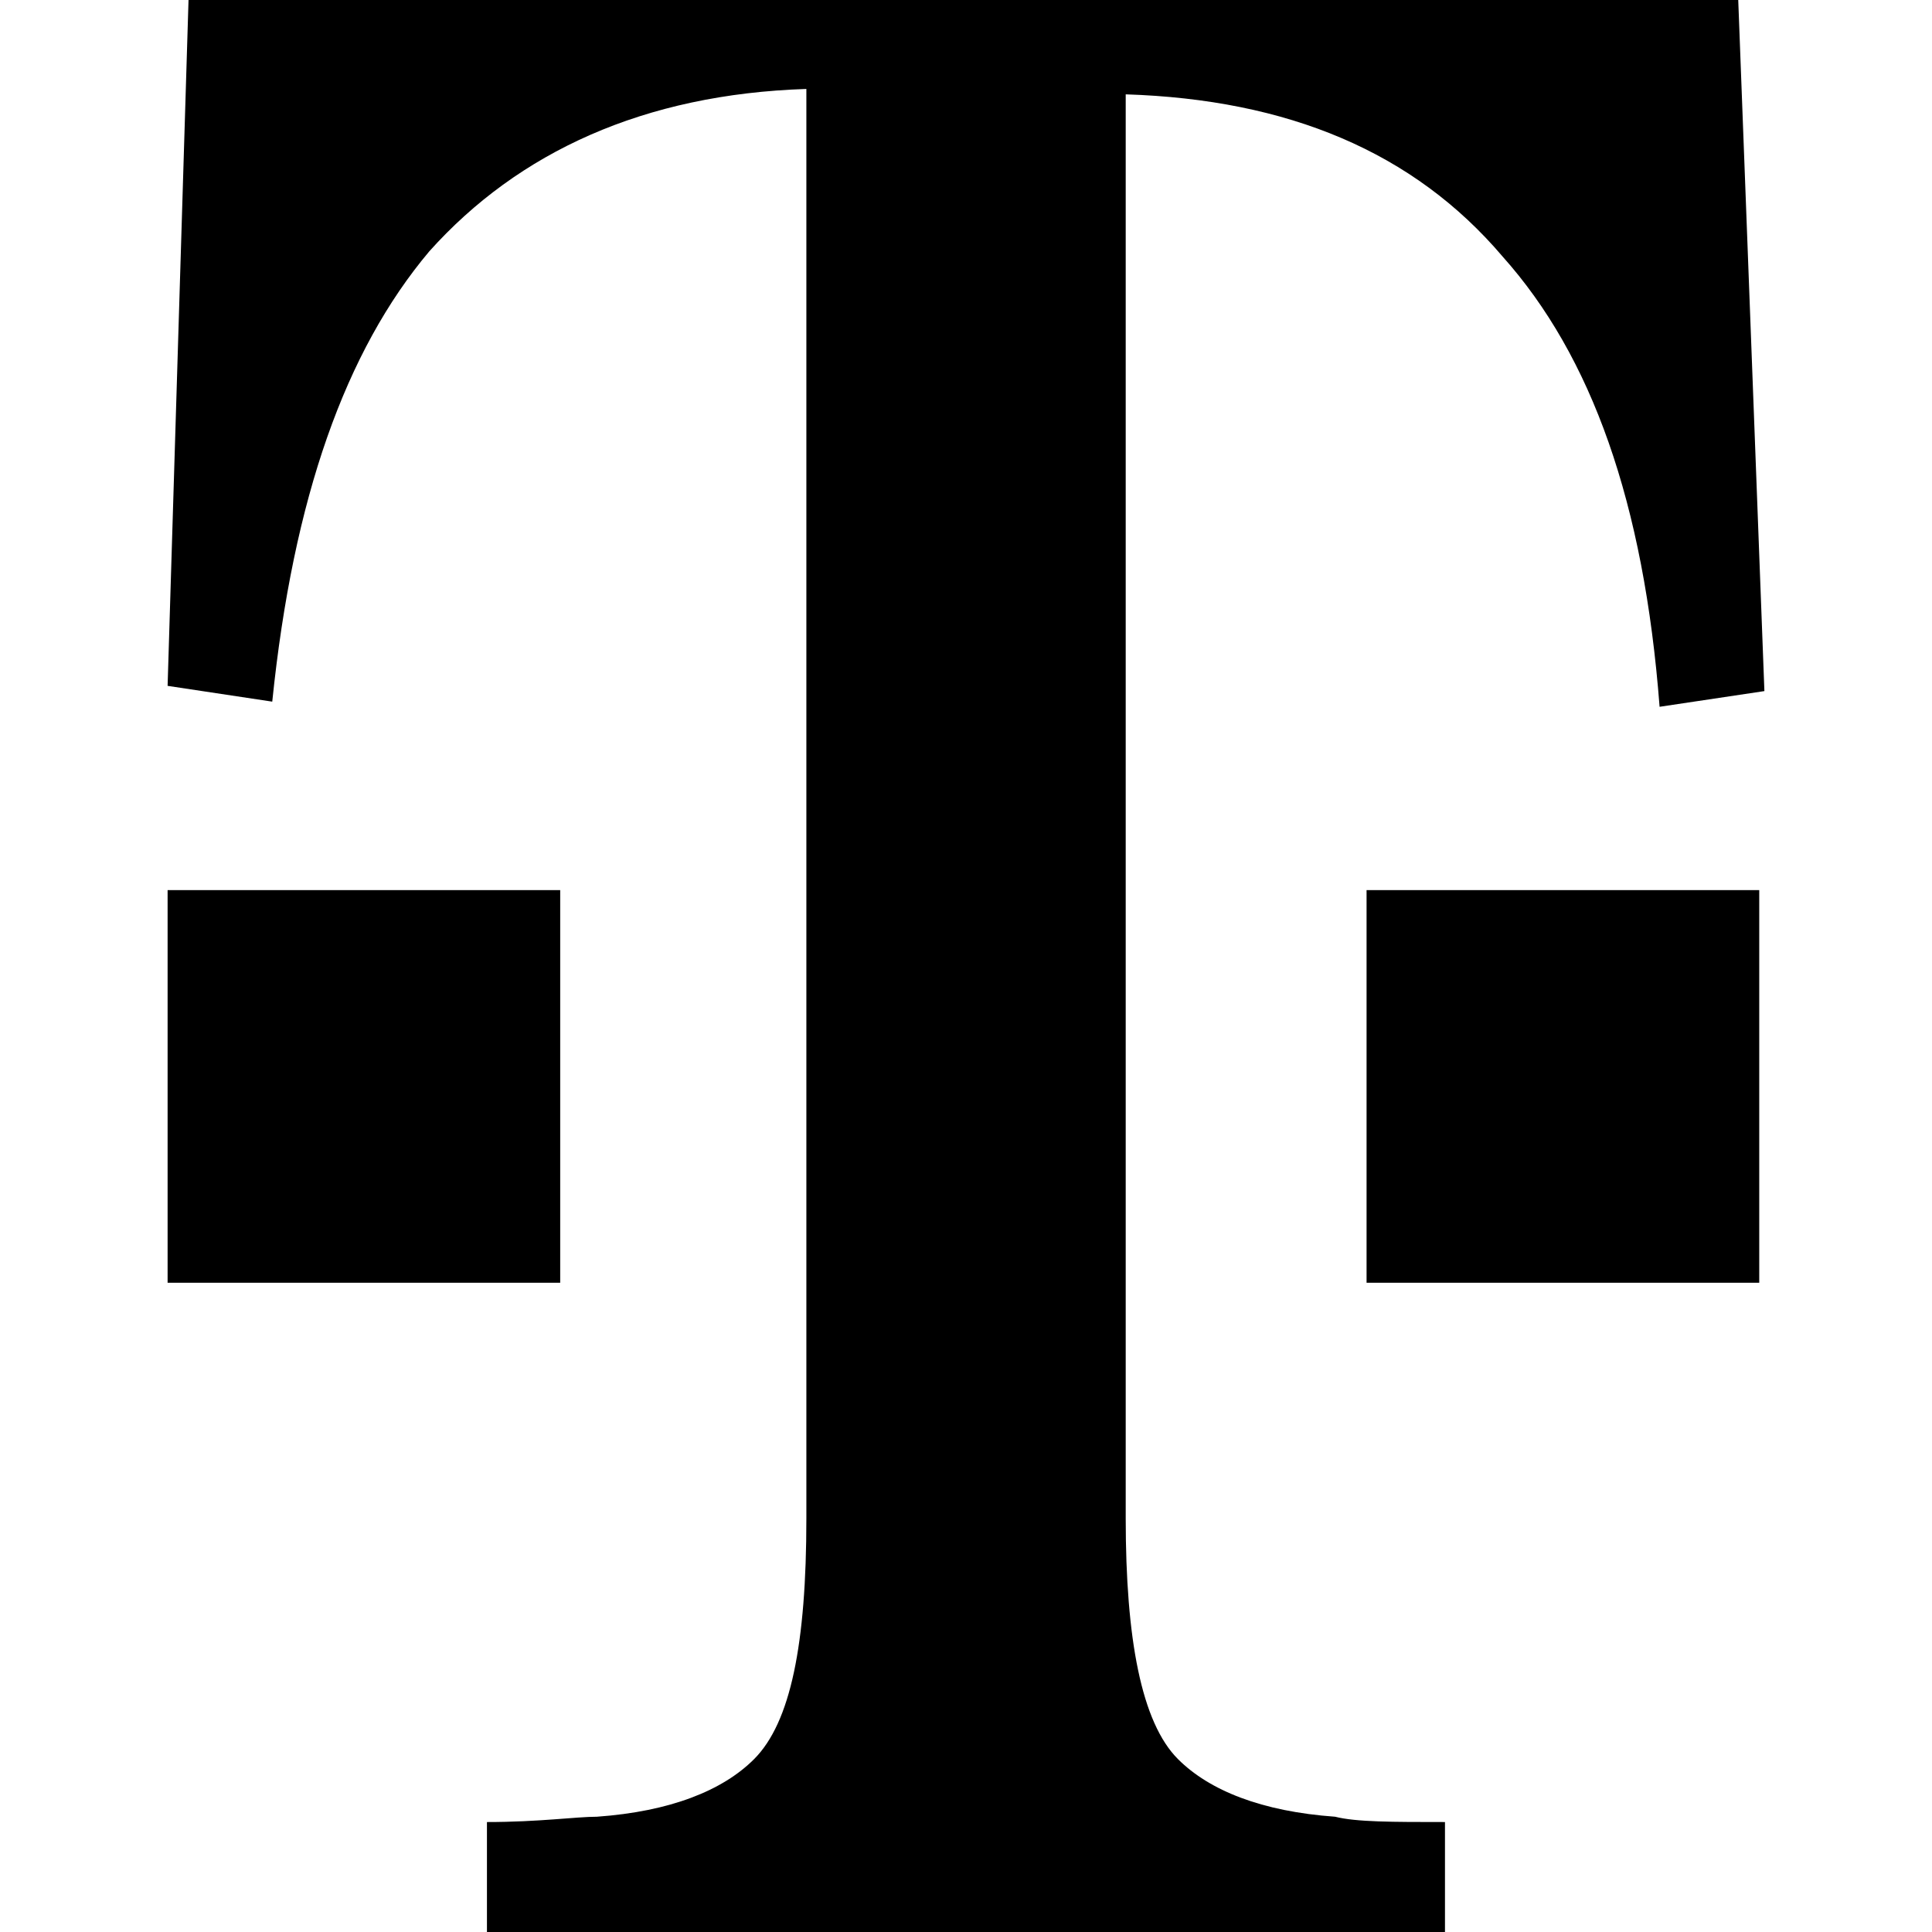 <svg role="img" viewBox="0 0 24 24" xmlns="http://www.w3.org/2000/svg"><title>T-Mobile icon</title><path d="M2.342 0l-.26 8.52 1.3.196c.26-2.537.91-4.358 1.951-5.594C6.44 1.887 8.001 1.17 10.017 1.105v17.757c0 1.56-.195 2.536-.65 2.991-.39.39-1.041.65-1.952.715-.26 0-.716.066-1.366.066V24H17.95v-1.366c-.65 0-1.105 0-1.365-.066-.91-.065-1.561-.325-1.951-.715-.456-.455-.65-1.496-.65-2.991V1.172c2.015.064 3.576.714 4.682 2.015 1.105 1.236 1.756 3.057 1.95 5.593l1.302-.195L21.593 0zm-.26 11.057v4.878h4.877v-4.878H4.62zm14.894 0v4.878h4.878v-4.878h-2.081z"/></svg>